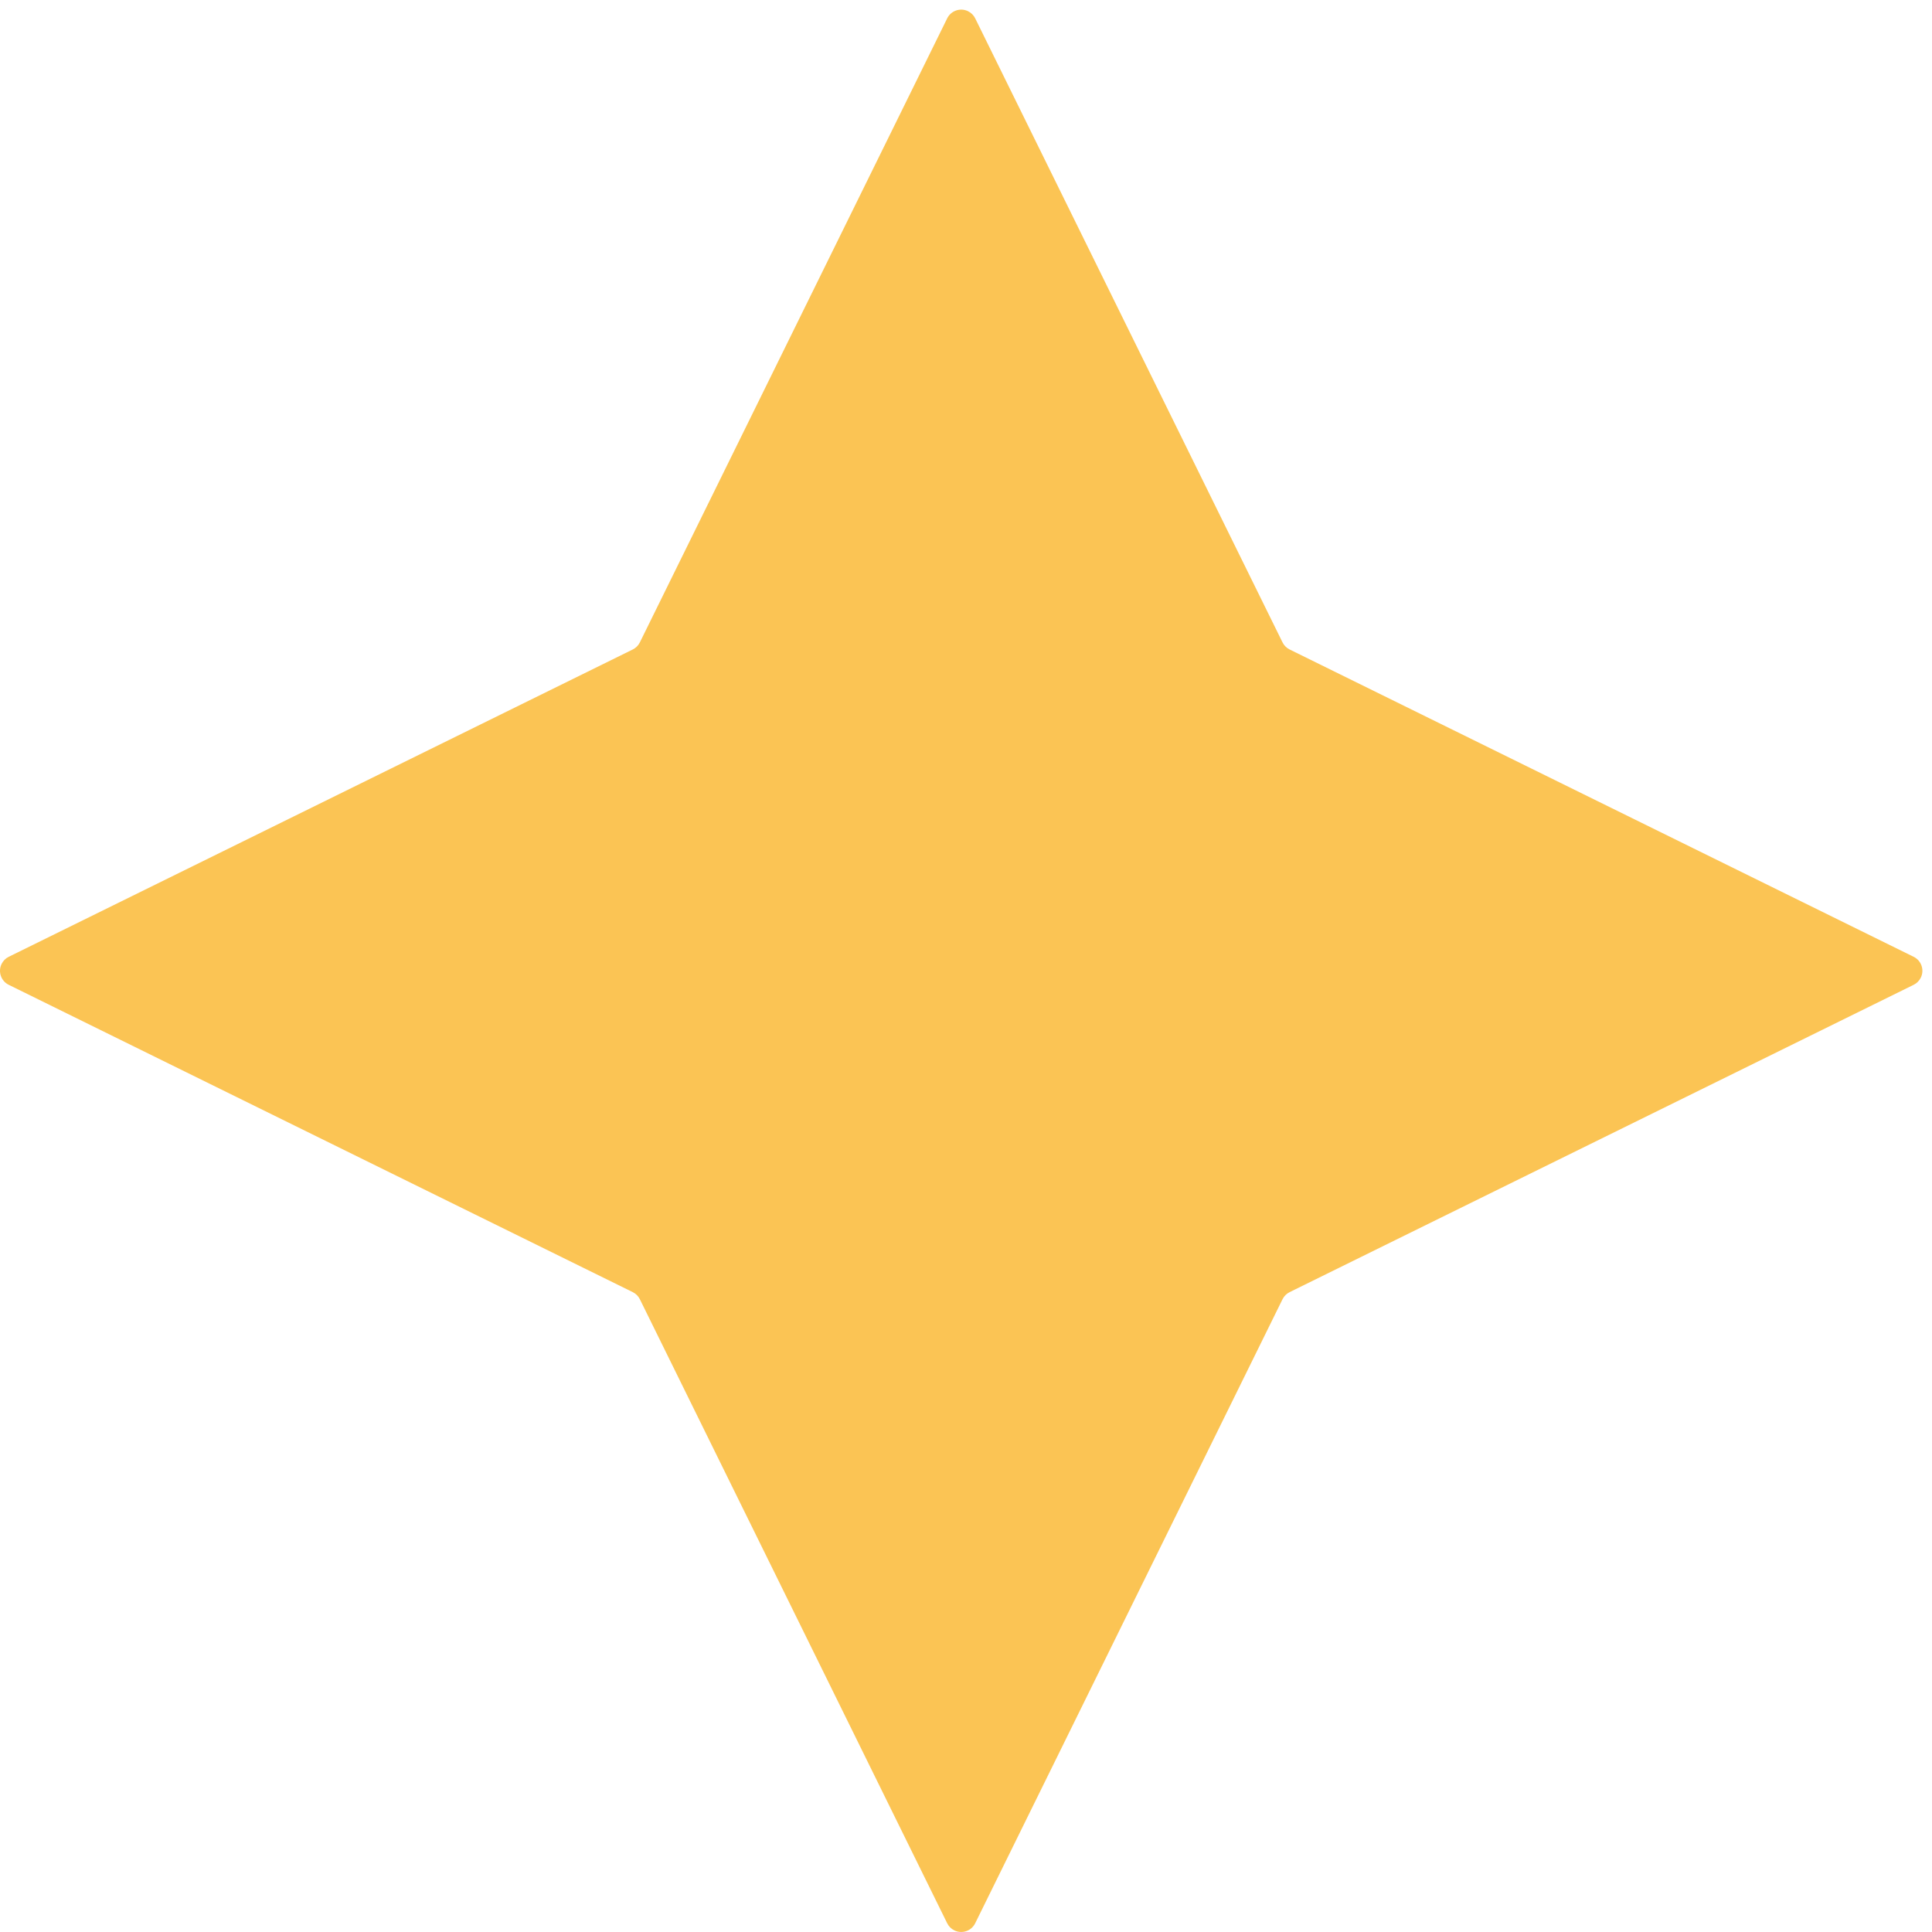 <?xml version="1.0" encoding="UTF-8"?>
<!DOCTYPE svg PUBLIC "-//W3C//DTD SVG 1.1//EN" "http://www.w3.org/Graphics/SVG/1.1/DTD/svg11.dtd">
<!-- Creator: CorelDRAW 2019 (64-Bit) -->
<svg xmlns="http://www.w3.org/2000/svg" xml:space="preserve" width="53.181mm" height="53.181mm" version="1.1" style="shape-rendering:geometricPrecision; text-rendering:geometricPrecision; image-rendering:optimizeQuality; fill-rule:evenodd; clip-rule:evenodd"
viewBox="0 0 5318.12 5318.12"
 xmlns:xlink="http://www.w3.org/1999/xlink"
 xmlns:xodm="http://www.corel.com/coreldraw/odm/2003">
 <defs>
  <style type="text/css">
   <![CDATA[
    .fil0 {fill:#FBC454}
   ]]>
  </style>
 </defs>
 <g id="Layer_x0020_1">
  <path class="fil0" d="M3530.34 3576.34l-845.98 1717.74c-10.49,21.28 -36.23,30.04 -57.5,19.55 -8.5,-4.18 -15.38,-11.05 -19.57,-19.55l-845.98 -1717.74c-4.17,-8.49 -11.06,-15.37 -19.56,-19.55l-1717.78 -845.96c-21.26,-10.49 -30.03,-36.23 -19.54,-57.51 4.18,-8.5 11.06,-15.37 19.54,-19.56l1717.78 -845.96c8.5,-4.18 15.39,-11.06 19.56,-19.55l845.98 -1717.74c10.49,-21.28 36.24,-30.04 57.51,-19.56 8.5,4.19 15.38,11.06 19.56,19.56l845.98 1717.74c4.18,8.49 11.06,15.37 19.57,19.55l1717.77 845.96c21.27,10.48 30.03,36.23 19.55,57.51 -4.19,8.49 -11.07,15.37 -19.55,19.56l-1717.77 845.96c-8.51,4.18 -15.39,11.06 -19.57,19.55z"/>
 </g>
</svg>
